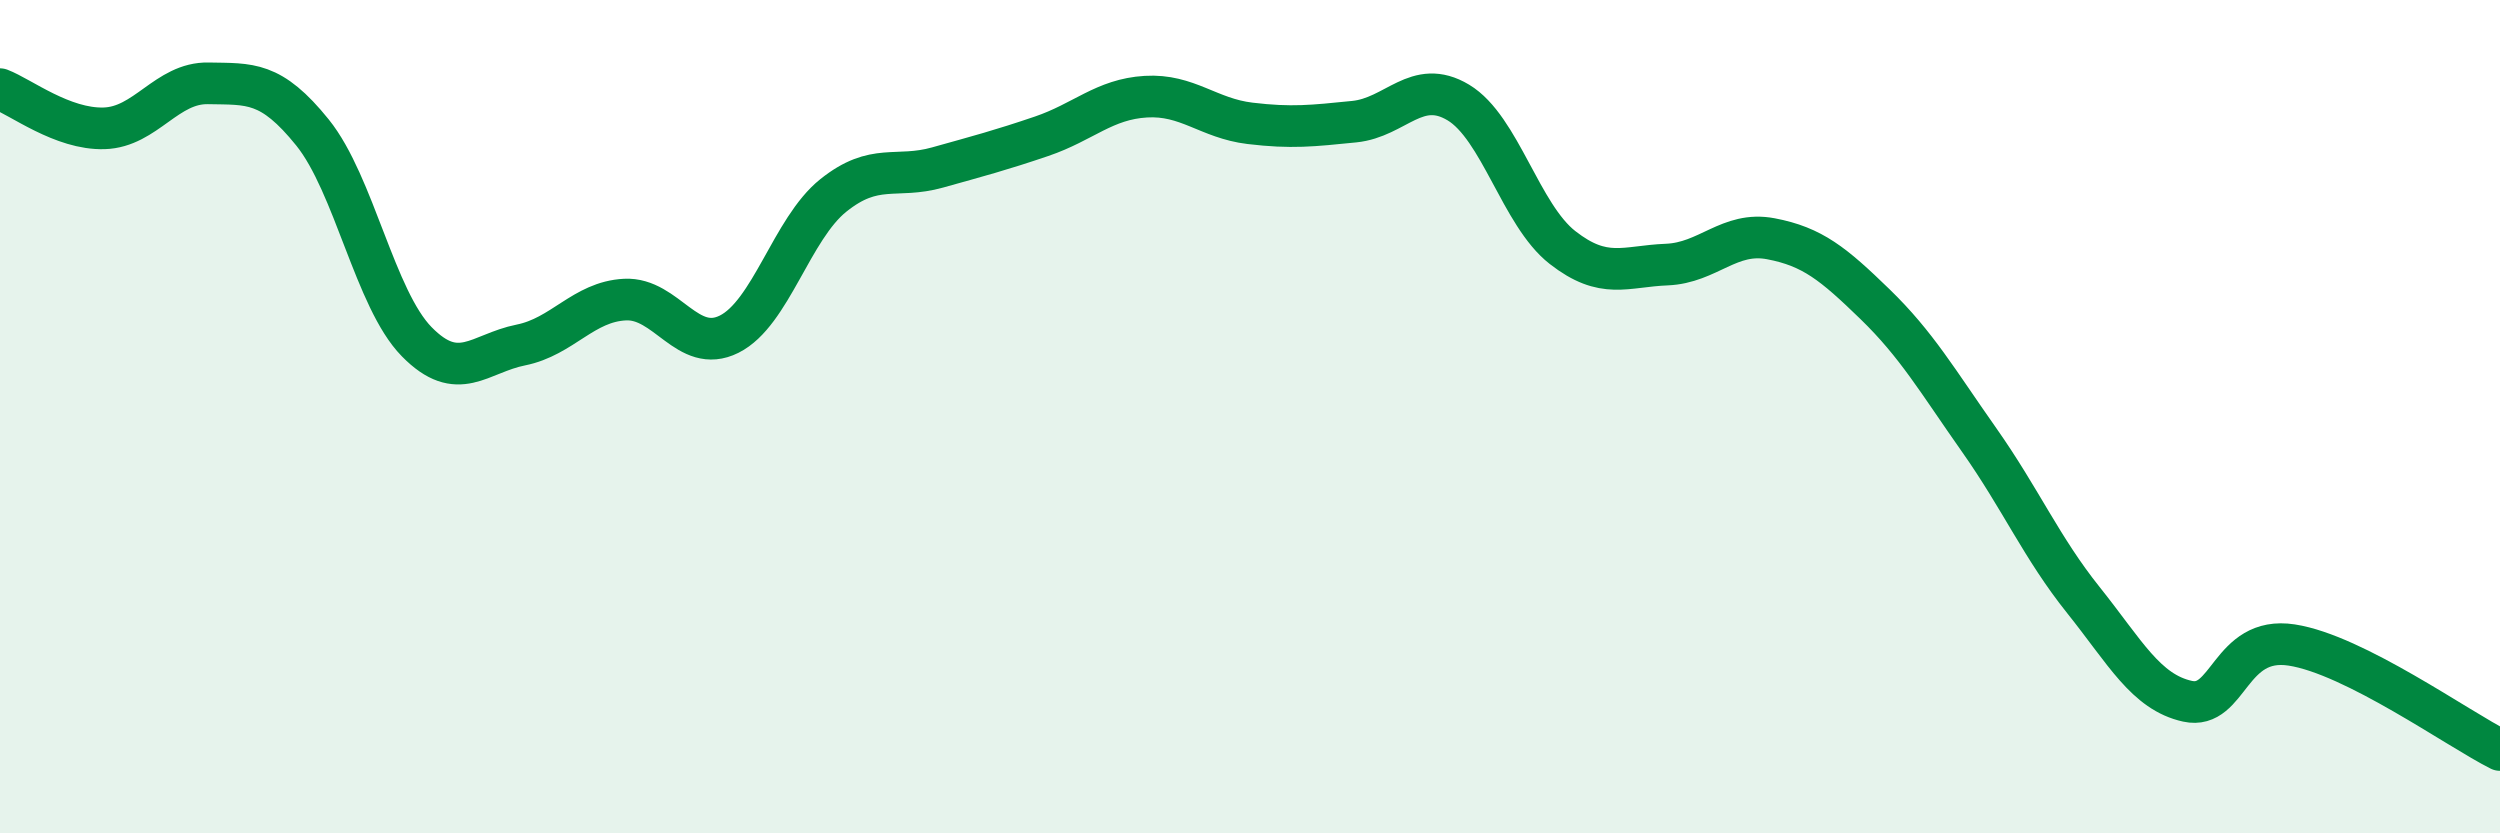 
    <svg width="60" height="20" viewBox="0 0 60 20" xmlns="http://www.w3.org/2000/svg">
      <path
        d="M 0,2.14 C 0.5,2.33 1.5,3.11 2.5,3.08 C 3.5,3.05 4,1.98 5,2 C 6,2.02 6.5,1.94 7.5,3.18 C 8.5,4.42 9,7.18 10,8.2 C 11,9.22 11.5,8.48 12.5,8.28 C 13.5,8.08 14,7.24 15,7.19 C 16,7.14 16.5,8.52 17.5,8.02 C 18.5,7.52 19,5.49 20,4.69 C 21,3.89 21.5,4.3 22.5,4.02 C 23.5,3.74 24,3.61 25,3.27 C 26,2.93 26.5,2.38 27.5,2.32 C 28.5,2.26 29,2.84 30,2.96 C 31,3.08 31.5,3.02 32.5,2.92 C 33.5,2.82 34,1.86 35,2.46 C 36,3.06 36.5,5.16 37.5,5.94 C 38.5,6.72 39,6.39 40,6.35 C 41,6.31 41.5,5.54 42.5,5.73 C 43.5,5.92 44,6.33 45,7.3 C 46,8.27 46.5,9.14 47.5,10.56 C 48.5,11.98 49,13.15 50,14.4 C 51,15.65 51.5,16.61 52.5,16.83 C 53.5,17.05 53.5,15.25 55,15.48 C 56.5,15.71 59,17.5 60,18L60 20L0 20Z"
        fill="#008740"
        opacity="0.1"
        stroke-linecap="round"
        stroke-linejoin="round"
      />
      <path
        d="M 0,2.14 C 0.5,2.33 1.5,3.11 2.5,3.08 C 3.5,3.05 4,1.98 5,2 C 6,2.02 6.5,1.94 7.5,3.18 C 8.5,4.42 9,7.18 10,8.2 C 11,9.22 11.5,8.48 12.5,8.28 C 13.5,8.08 14,7.24 15,7.19 C 16,7.14 16.5,8.52 17.5,8.02 C 18.5,7.52 19,5.49 20,4.69 C 21,3.89 21.5,4.3 22.5,4.02 C 23.5,3.74 24,3.61 25,3.27 C 26,2.93 26.5,2.38 27.5,2.32 C 28.5,2.26 29,2.84 30,2.96 C 31,3.08 31.5,3.02 32.5,2.92 C 33.5,2.82 34,1.86 35,2.46 C 36,3.06 36.5,5.16 37.5,5.94 C 38.5,6.72 39,6.39 40,6.35 C 41,6.31 41.5,5.54 42.5,5.73 C 43.5,5.92 44,6.33 45,7.3 C 46,8.27 46.5,9.14 47.5,10.56 C 48.5,11.98 49,13.15 50,14.4 C 51,15.65 51.5,16.61 52.5,16.83 C 53.5,17.05 53.5,15.25 55,15.48 C 56.5,15.71 59,17.5 60,18"
        stroke="#008740"
        stroke-width="1"
        fill="none"
        stroke-linecap="round"
        stroke-linejoin="round"
      />
    </svg>
  